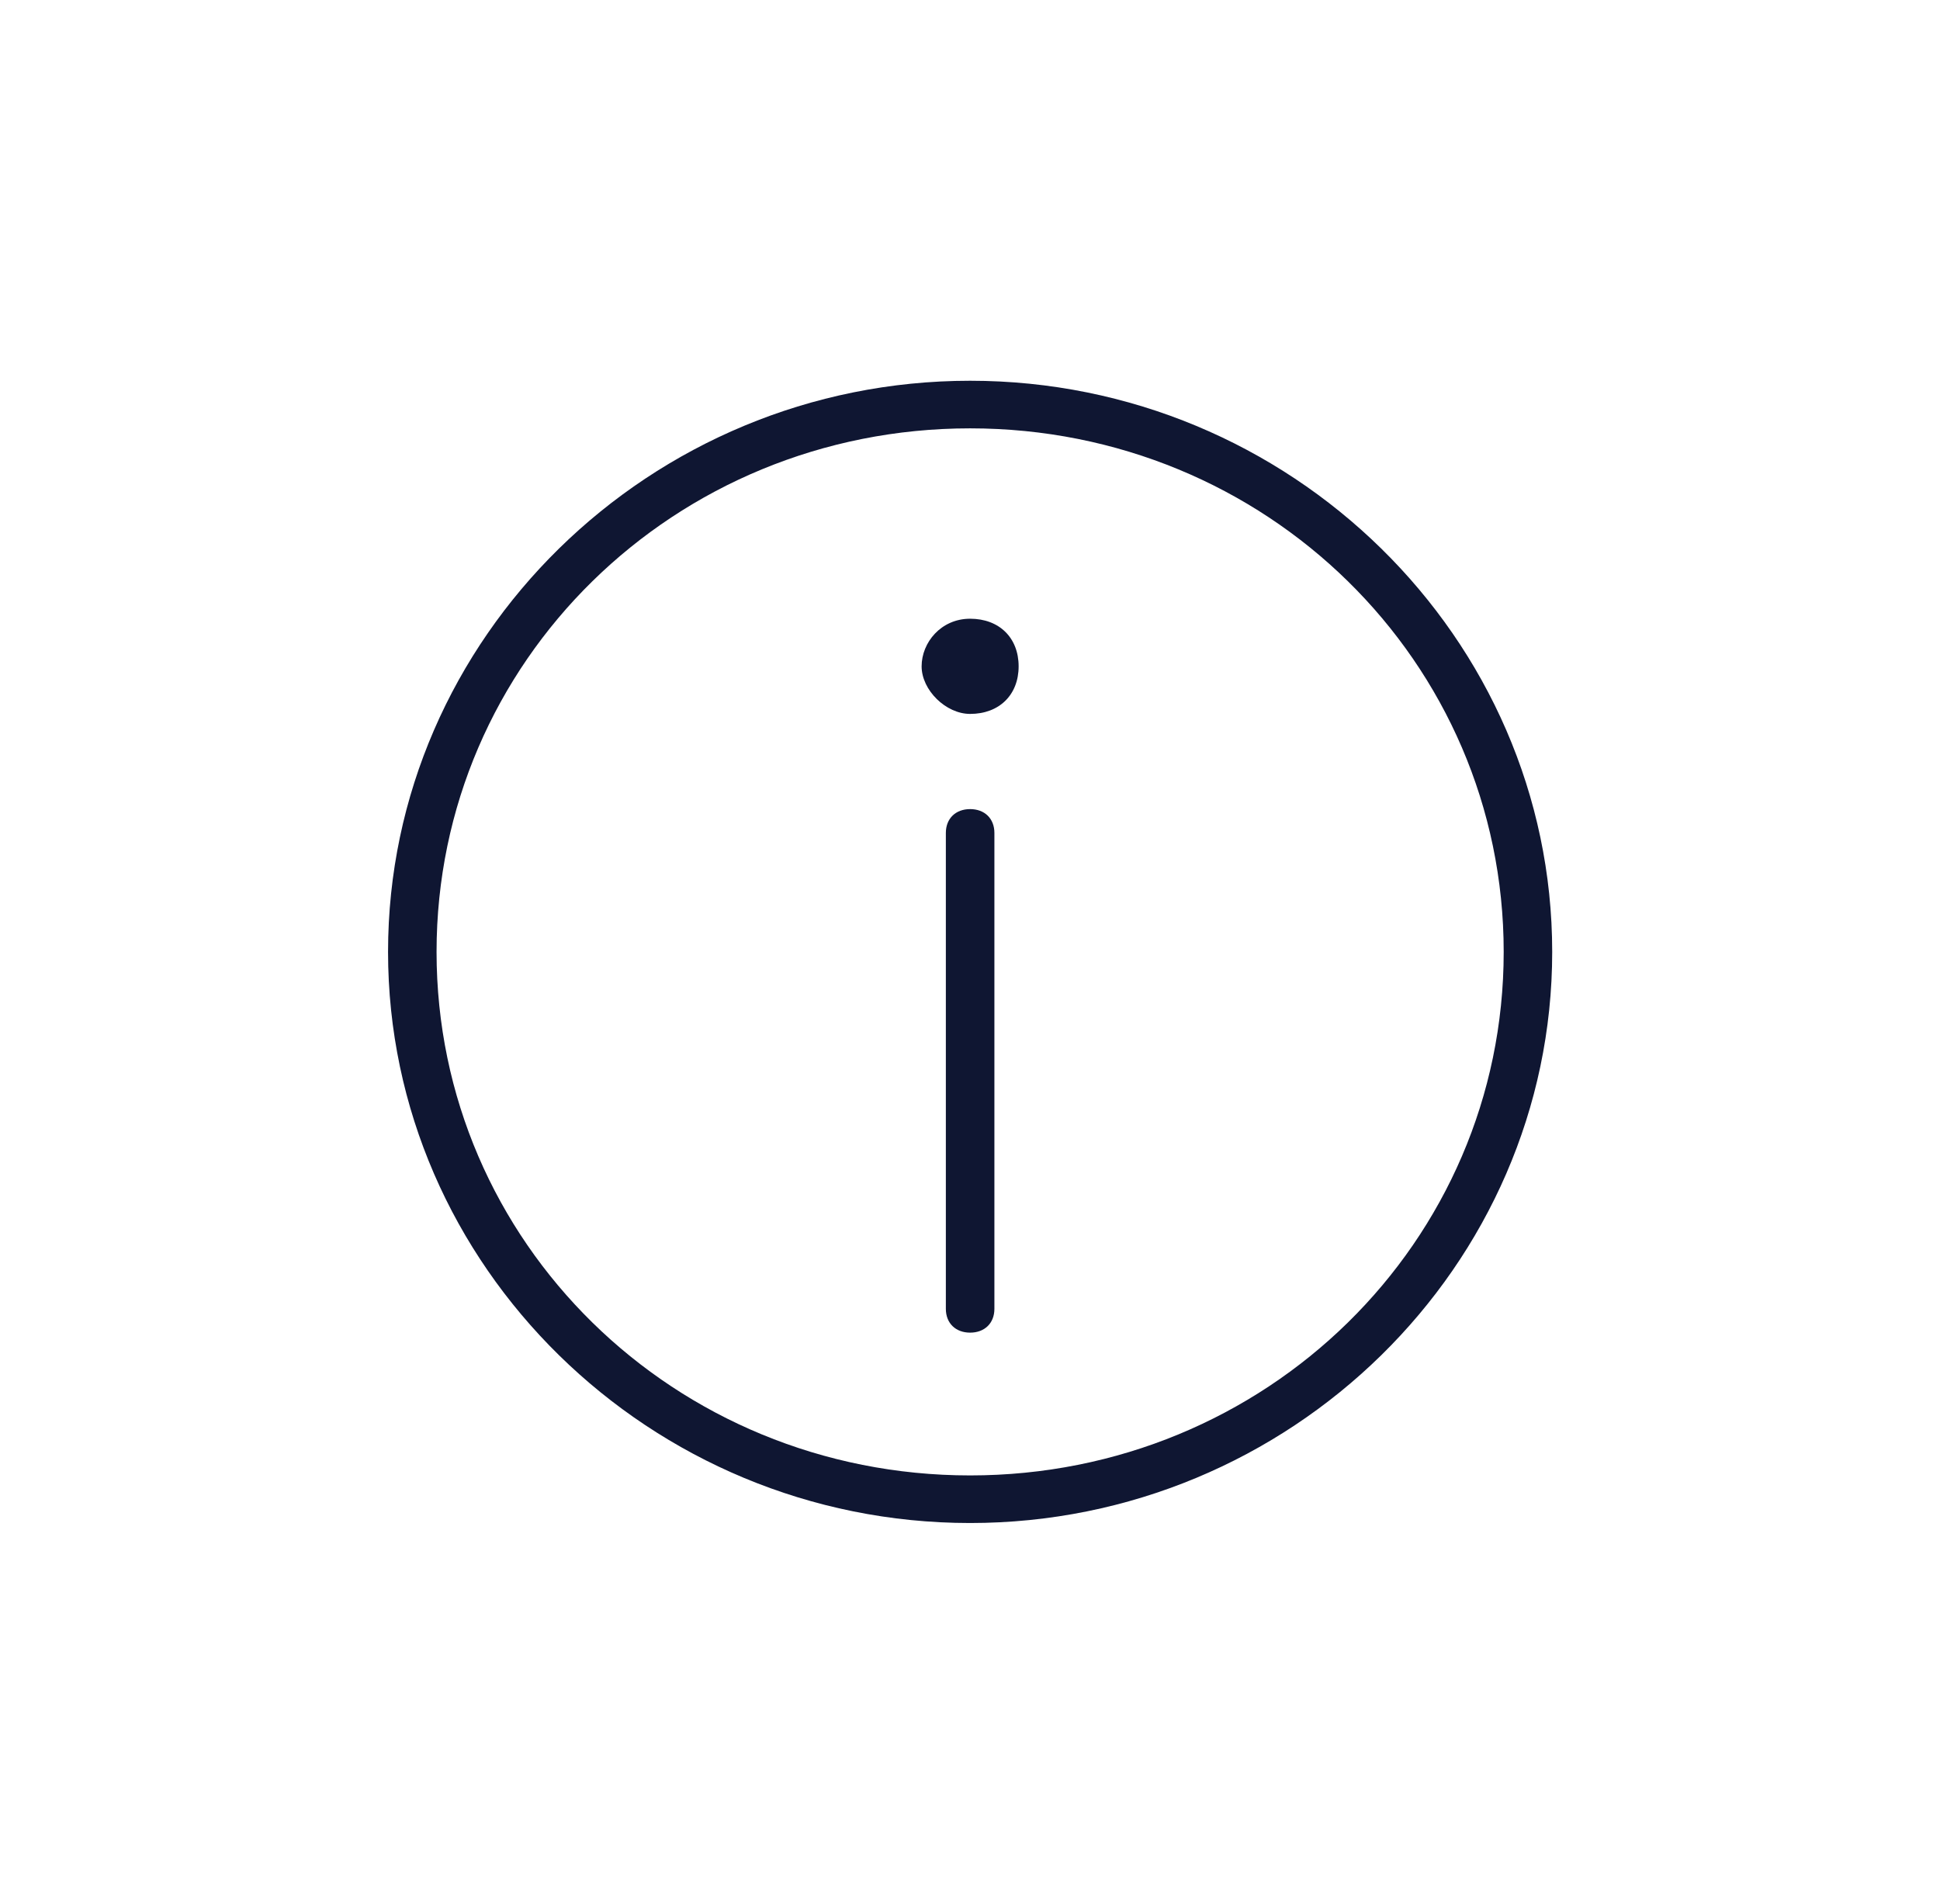 <svg width="54" height="53" xmlns="http://www.w3.org/2000/svg" xmlns:xlink="http://www.w3.org/1999/xlink" xml:space="preserve" overflow="hidden"><g transform="translate(-449 -106)"><path d="M25.175 18.55C25.175 19.212 25.837 19.875 26.5 19.875 27.295 19.875 27.825 19.345 27.825 18.55 27.825 17.755 27.295 17.225 26.5 17.225 25.705 17.225 25.175 17.887 25.175 18.55ZM26.5 22.525C26.102 22.525 25.837 22.79 25.837 23.188L25.837 36.438C25.837 36.835 26.102 37.1 26.5 37.1 26.898 37.1 27.163 36.835 27.163 36.438L27.163 23.188C27.163 22.79 26.898 22.525 26.5 22.525Z" fill="#0F1632" transform="matrix(1.019 0 0 1 449 106)"/><path d="M10.6 26.5C10.6 35.245 17.755 42.4 26.5 42.4 35.245 42.4 42.4 35.245 42.4 26.5 42.4 17.755 35.245 10.6 26.5 10.6 17.755 10.6 10.6 17.755 10.6 26.5ZM41.075 26.5C41.075 34.583 34.583 41.075 26.5 41.075 18.418 41.075 11.925 34.583 11.925 26.5 11.925 18.418 18.418 11.925 26.5 11.925 34.583 11.925 41.075 18.418 41.075 26.5Z" fill="#0F1632" transform="matrix(1.019 0 0 1 449 106)"/></g></svg>